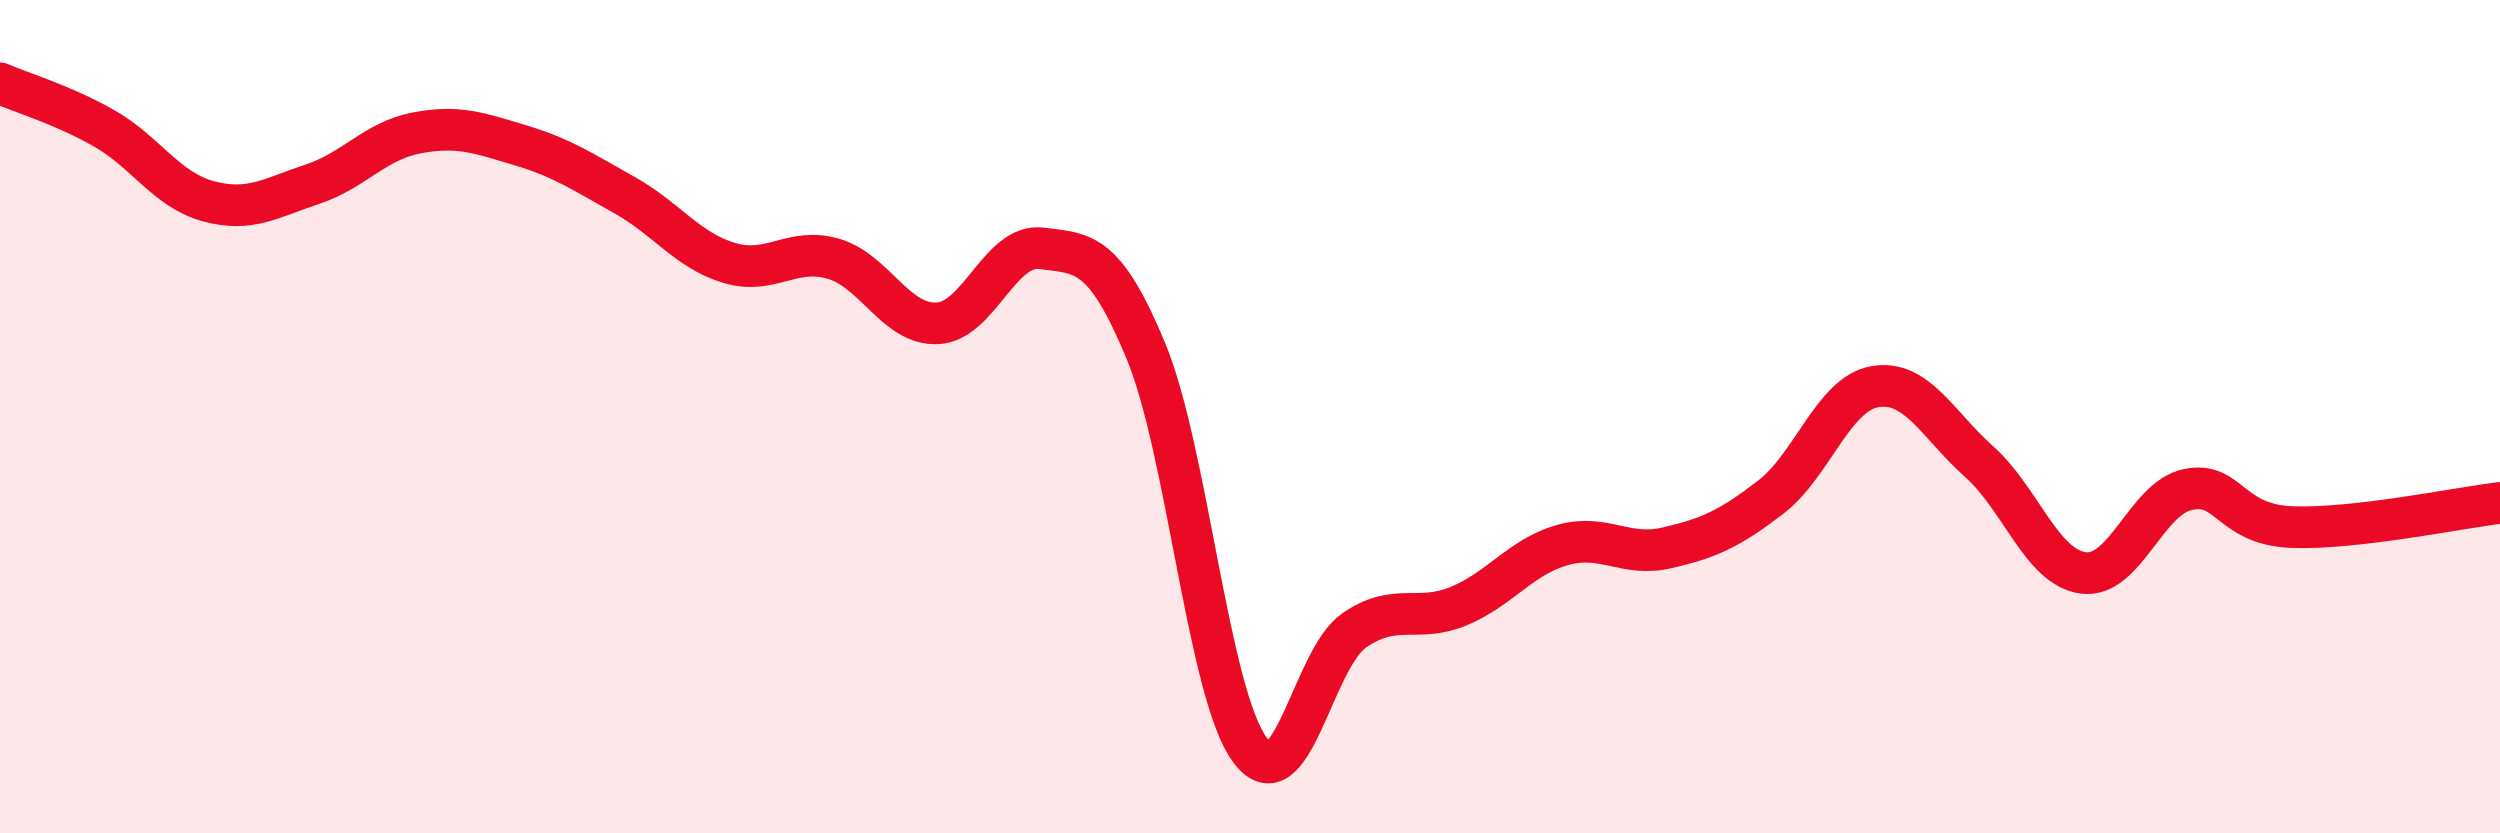 
    <svg width="60" height="20" viewBox="0 0 60 20" xmlns="http://www.w3.org/2000/svg">
      <path
        d="M 0,2 C 0.5,2.22 1.5,2.51 2.5,3.08 C 3.5,3.65 4,4.56 5,4.83 C 6,5.1 6.5,4.75 7.5,4.42 C 8.5,4.09 9,3.38 10,3.19 C 11,3 11.5,3.19 12.5,3.49 C 13.5,3.79 14,4.13 15,4.69 C 16,5.25 16.5,6.01 17.5,6.31 C 18.5,6.61 19,5.92 20,6.21 C 21,6.5 21.5,7.81 22.5,7.76 C 23.5,7.71 24,5.83 25,5.96 C 26,6.09 26.5,6.01 27.5,8.42 C 28.5,10.83 29,16.66 30,18 C 31,19.34 31.5,15.82 32.5,15.13 C 33.5,14.44 34,14.96 35,14.55 C 36,14.14 36.5,13.36 37.5,13.08 C 38.5,12.8 39,13.38 40,13.15 C 41,12.92 41.5,12.7 42.5,11.93 C 43.5,11.16 44,9.45 45,9.28 C 46,9.11 46.5,10.19 47.5,11.08 C 48.5,11.97 49,13.62 50,13.75 C 51,13.88 51.5,11.97 52.5,11.75 C 53.5,11.53 53.5,12.59 55,12.65 C 56.5,12.71 59,12.19 60,12.07L60 20L0 20Z"
        fill="#EB0A25"
        opacity="0.1"
        stroke-linecap="round"
        stroke-linejoin="round"
      />
      <path
        d="M 0,2 C 0.5,2.22 1.5,2.51 2.5,3.08 C 3.5,3.65 4,4.56 5,4.83 C 6,5.1 6.5,4.75 7.5,4.42 C 8.5,4.09 9,3.38 10,3.19 C 11,3 11.5,3.19 12.5,3.49 C 13.5,3.79 14,4.13 15,4.69 C 16,5.25 16.5,6.01 17.5,6.31 C 18.5,6.61 19,5.92 20,6.21 C 21,6.5 21.5,7.81 22.5,7.76 C 23.5,7.71 24,5.83 25,5.96 C 26,6.09 26.5,6.01 27.5,8.42 C 28.5,10.83 29,16.66 30,18 C 31,19.34 31.5,15.82 32.5,15.13 C 33.5,14.44 34,14.96 35,14.55 C 36,14.14 36.5,13.36 37.5,13.08 C 38.5,12.8 39,13.38 40,13.15 C 41,12.92 41.5,12.7 42.5,11.93 C 43.5,11.16 44,9.45 45,9.28 C 46,9.11 46.5,10.19 47.5,11.08 C 48.5,11.97 49,13.62 50,13.75 C 51,13.88 51.5,11.97 52.5,11.75 C 53.5,11.53 53.5,12.59 55,12.65 C 56.5,12.71 59,12.19 60,12.07"
        stroke="#EB0A25"
        stroke-width="1"
        fill="none"
        stroke-linecap="round"
        stroke-linejoin="round"
      />
    </svg>
  
